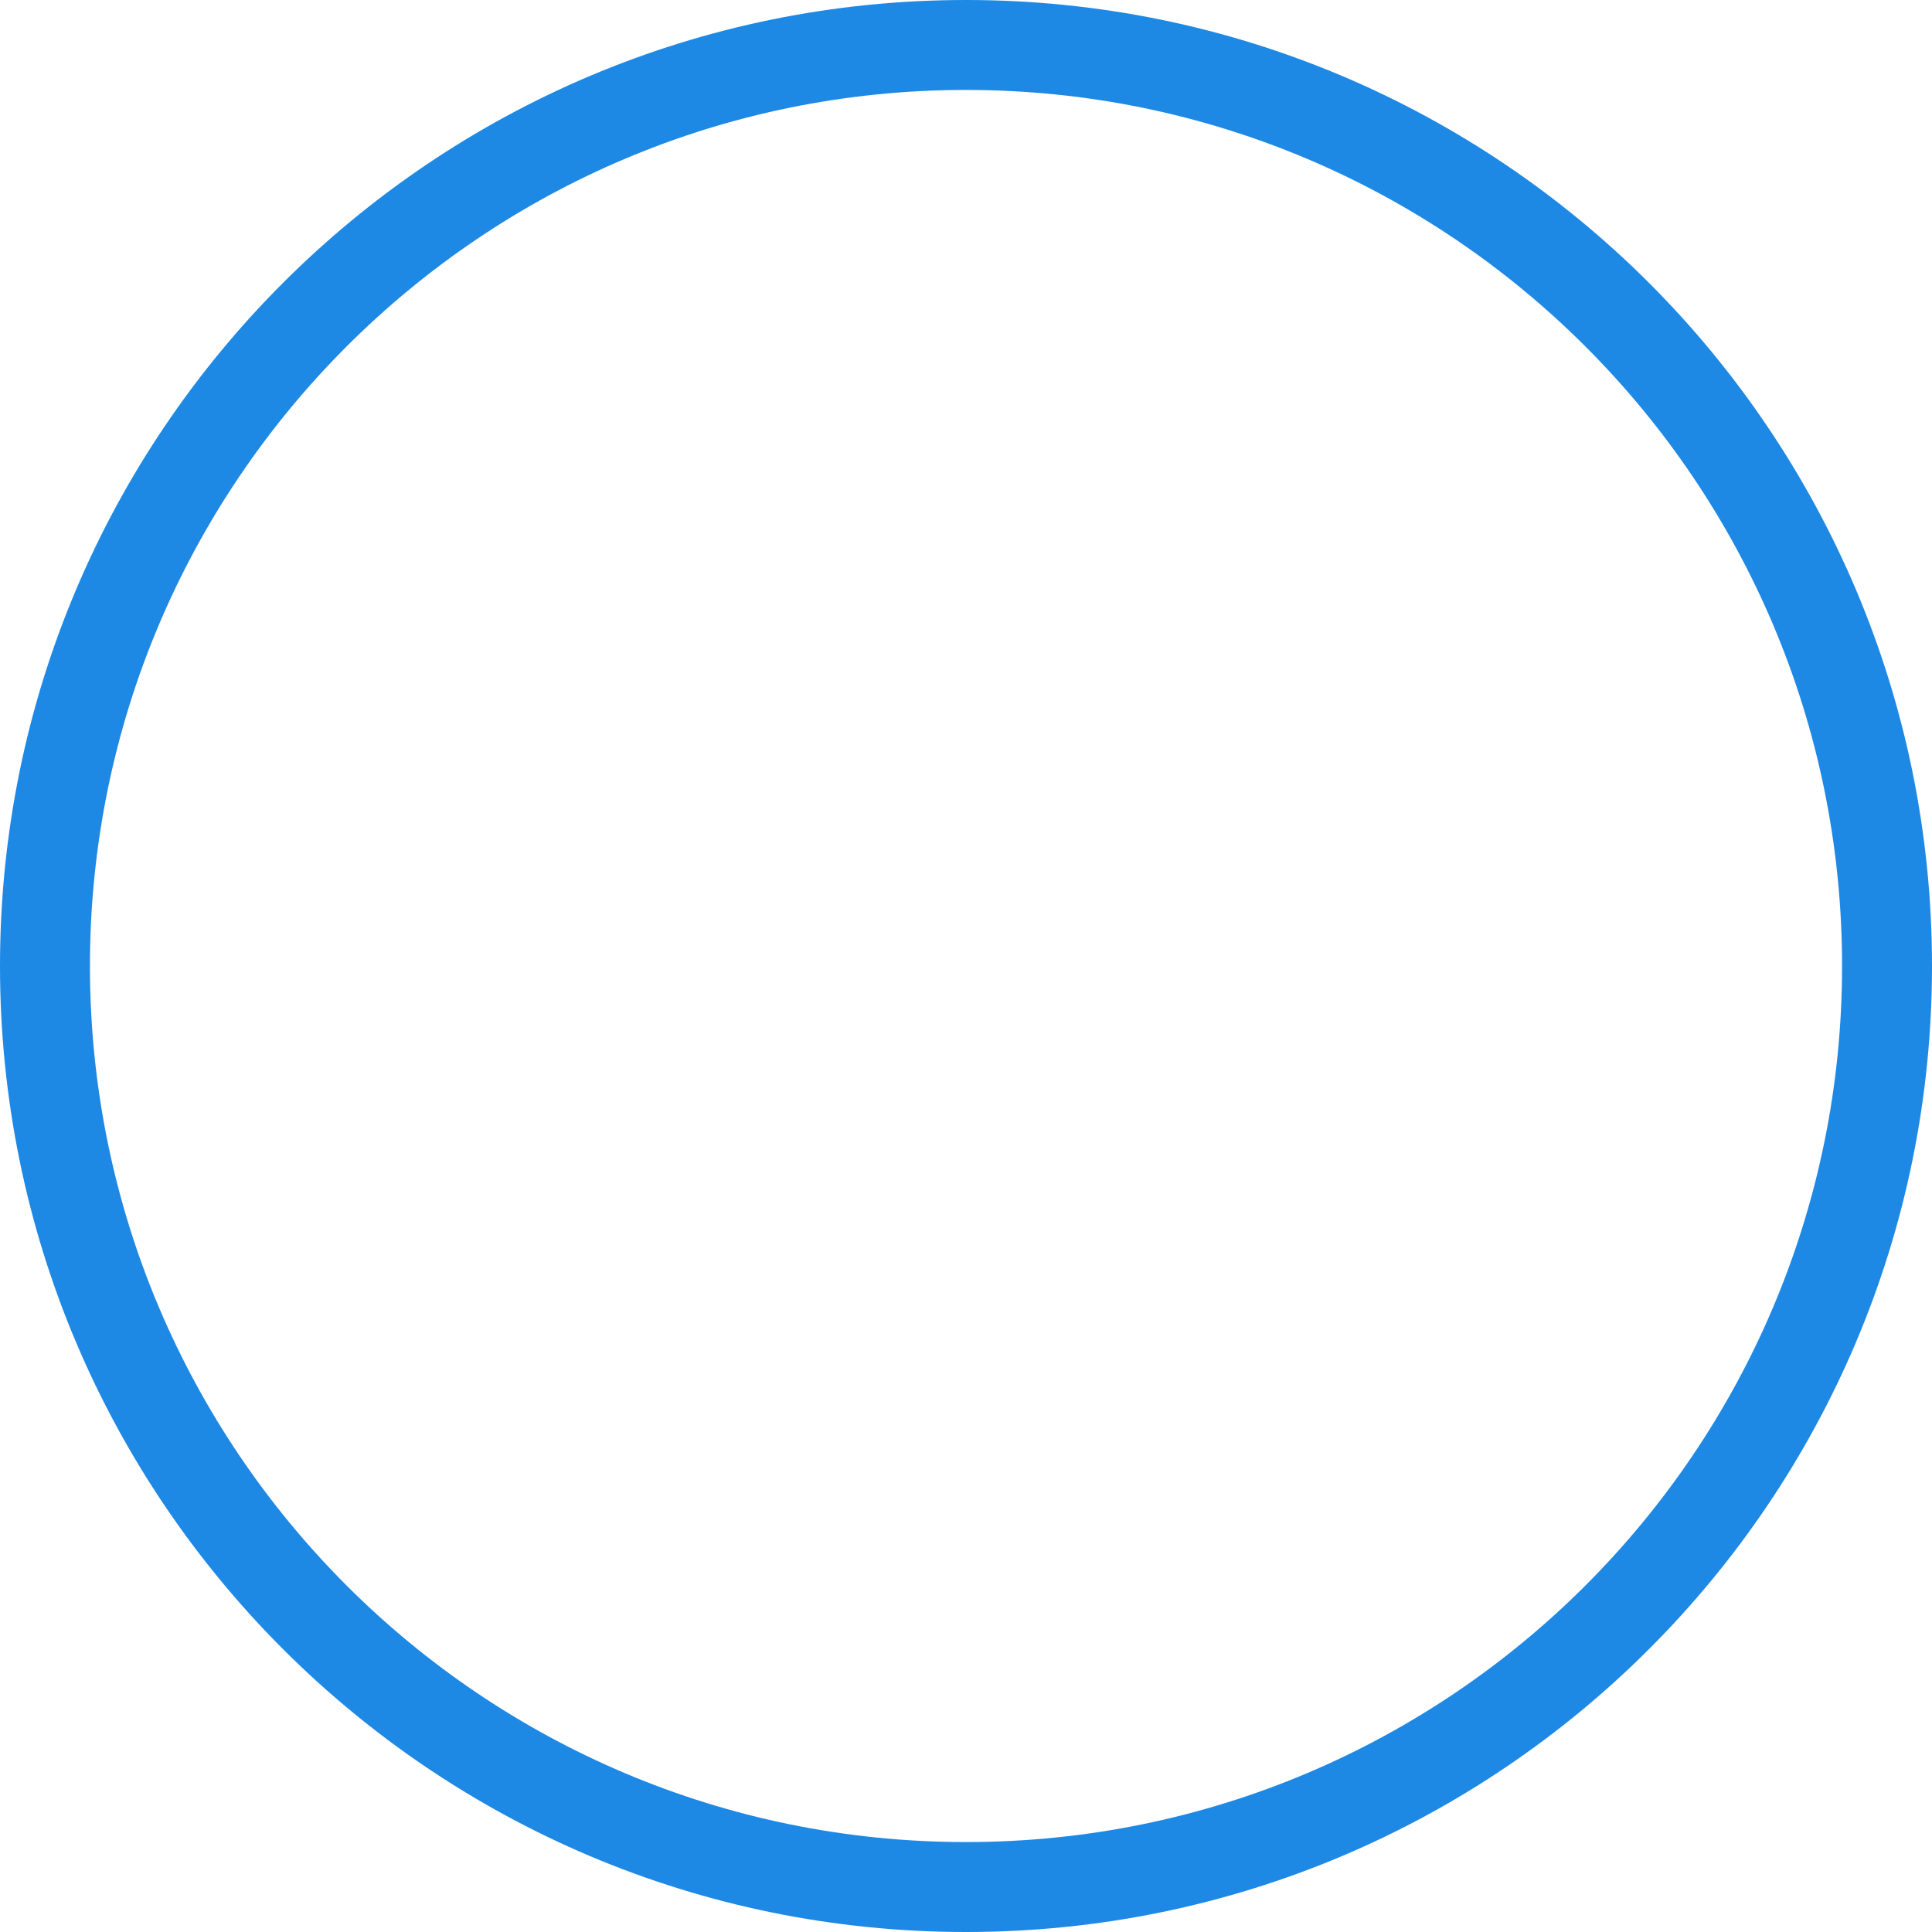<svg xmlns="http://www.w3.org/2000/svg" shape-rendering="geometricPrecision" text-rendering="geometricPrecision" image-rendering="optimizeQuality" fill-rule="evenodd" clip-rule="evenodd" viewBox="0 0 512 512"><path fill="#1E88E5" fill-rule="nonzero" d="M255.998 0c70.689 0 134.695 28.658 181.022 74.981C483.342 121.304 512 185.31 512 255.998c0 70.689-28.658 134.699-74.98 181.021C390.697 483.342 326.687 512 255.998 512c-70.688 0-134.694-28.658-181.017-74.981C28.658 390.693 0 326.687 0 255.998 0 185.31 28.658 121.304 74.981 74.981 121.304 28.658 185.31 0 255.998 0zm164.169 91.834c-42.013-42.009-100.06-67.998-164.169-67.998-64.108 0-122.155 25.989-164.164 67.998-42.009 42.009-67.998 100.056-67.998 164.164 0 64.108 25.989 122.156 67.998 164.168 42.009 42.009 100.056 67.998 164.164 67.998 64.113 0 122.159-25.989 164.169-67.998 42.009-42.009 67.998-100.056 67.998-164.168 0-64.108-25.989-122.155-67.998-164.164z"/></svg>